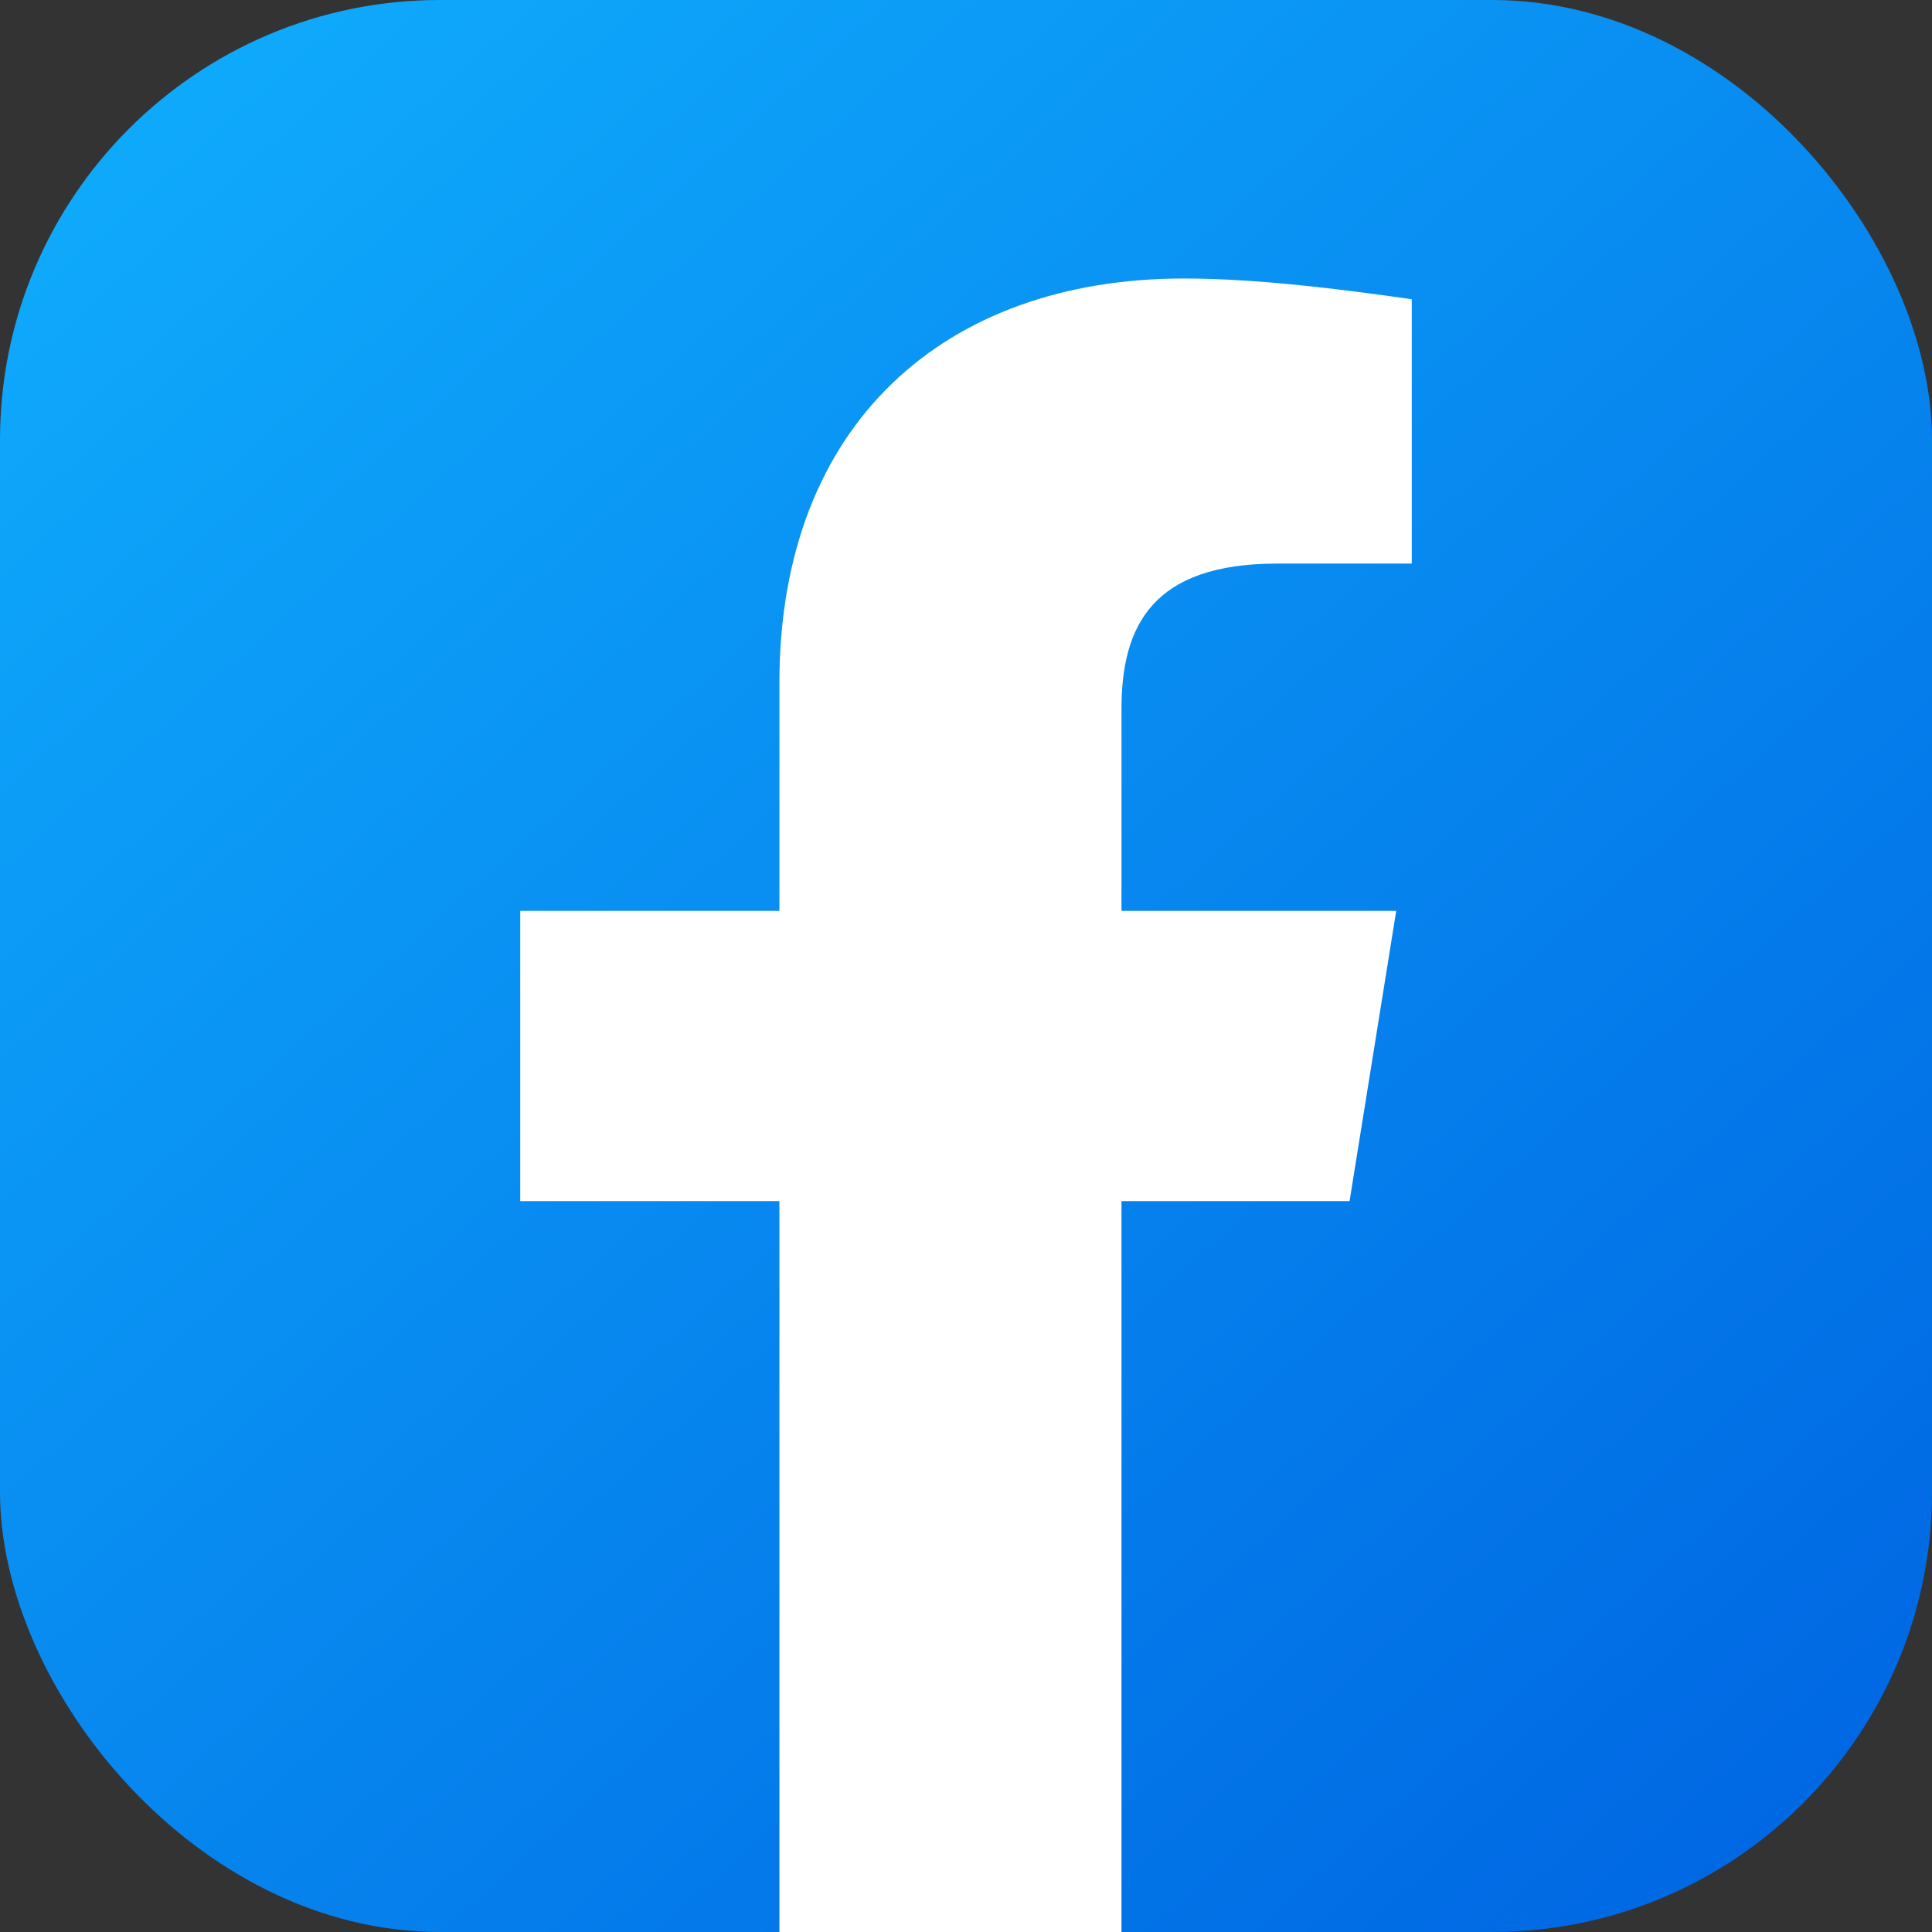<svg xmlns="http://www.w3.org/2000/svg" xmlns:xlink="http://www.w3.org/1999/xlink" width="628" height="628" viewBox="0 0 628 628">
  <rect x="0" y="0" width="628" height="628" fill="#333333" stroke="none"/>
  <defs>
    <linearGradient id="linear-gradient" x1="0.098" y1="0.03" x2="0.914" y2="0.945" gradientUnits="objectBoundingBox">
      <stop offset="0" stop-color="#0faafc"/>
      <stop offset="1" stop-color="#0068e3"/>
    </linearGradient>
  </defs>
  <g id="Group_10" data-name="Group 10" transform="translate(12583 9887)">
    <rect id="Rectangle_11" data-name="Rectangle 11" width="628" height="628" rx="143" transform="translate(-12583 -9887)" fill="url(#linear-gradient)"/>
    <path id="Path_20" data-name="Path 20" d="M281.377,307.7l15.164-94.352h-89.3V147.643c0-26.958,10.109-47.176,50.546-47.176H301.6V14.539C278.008,11.17,251.05,7.8,227.462,7.8c-77.5,0-131.419,47.176-131.419,131.419v74.134H11.8V307.7H96.043V545.27h111.2V307.7Z" transform="translate(-12425.698 -9804.271)" fill="#fff"/>
  </g>
</svg>
